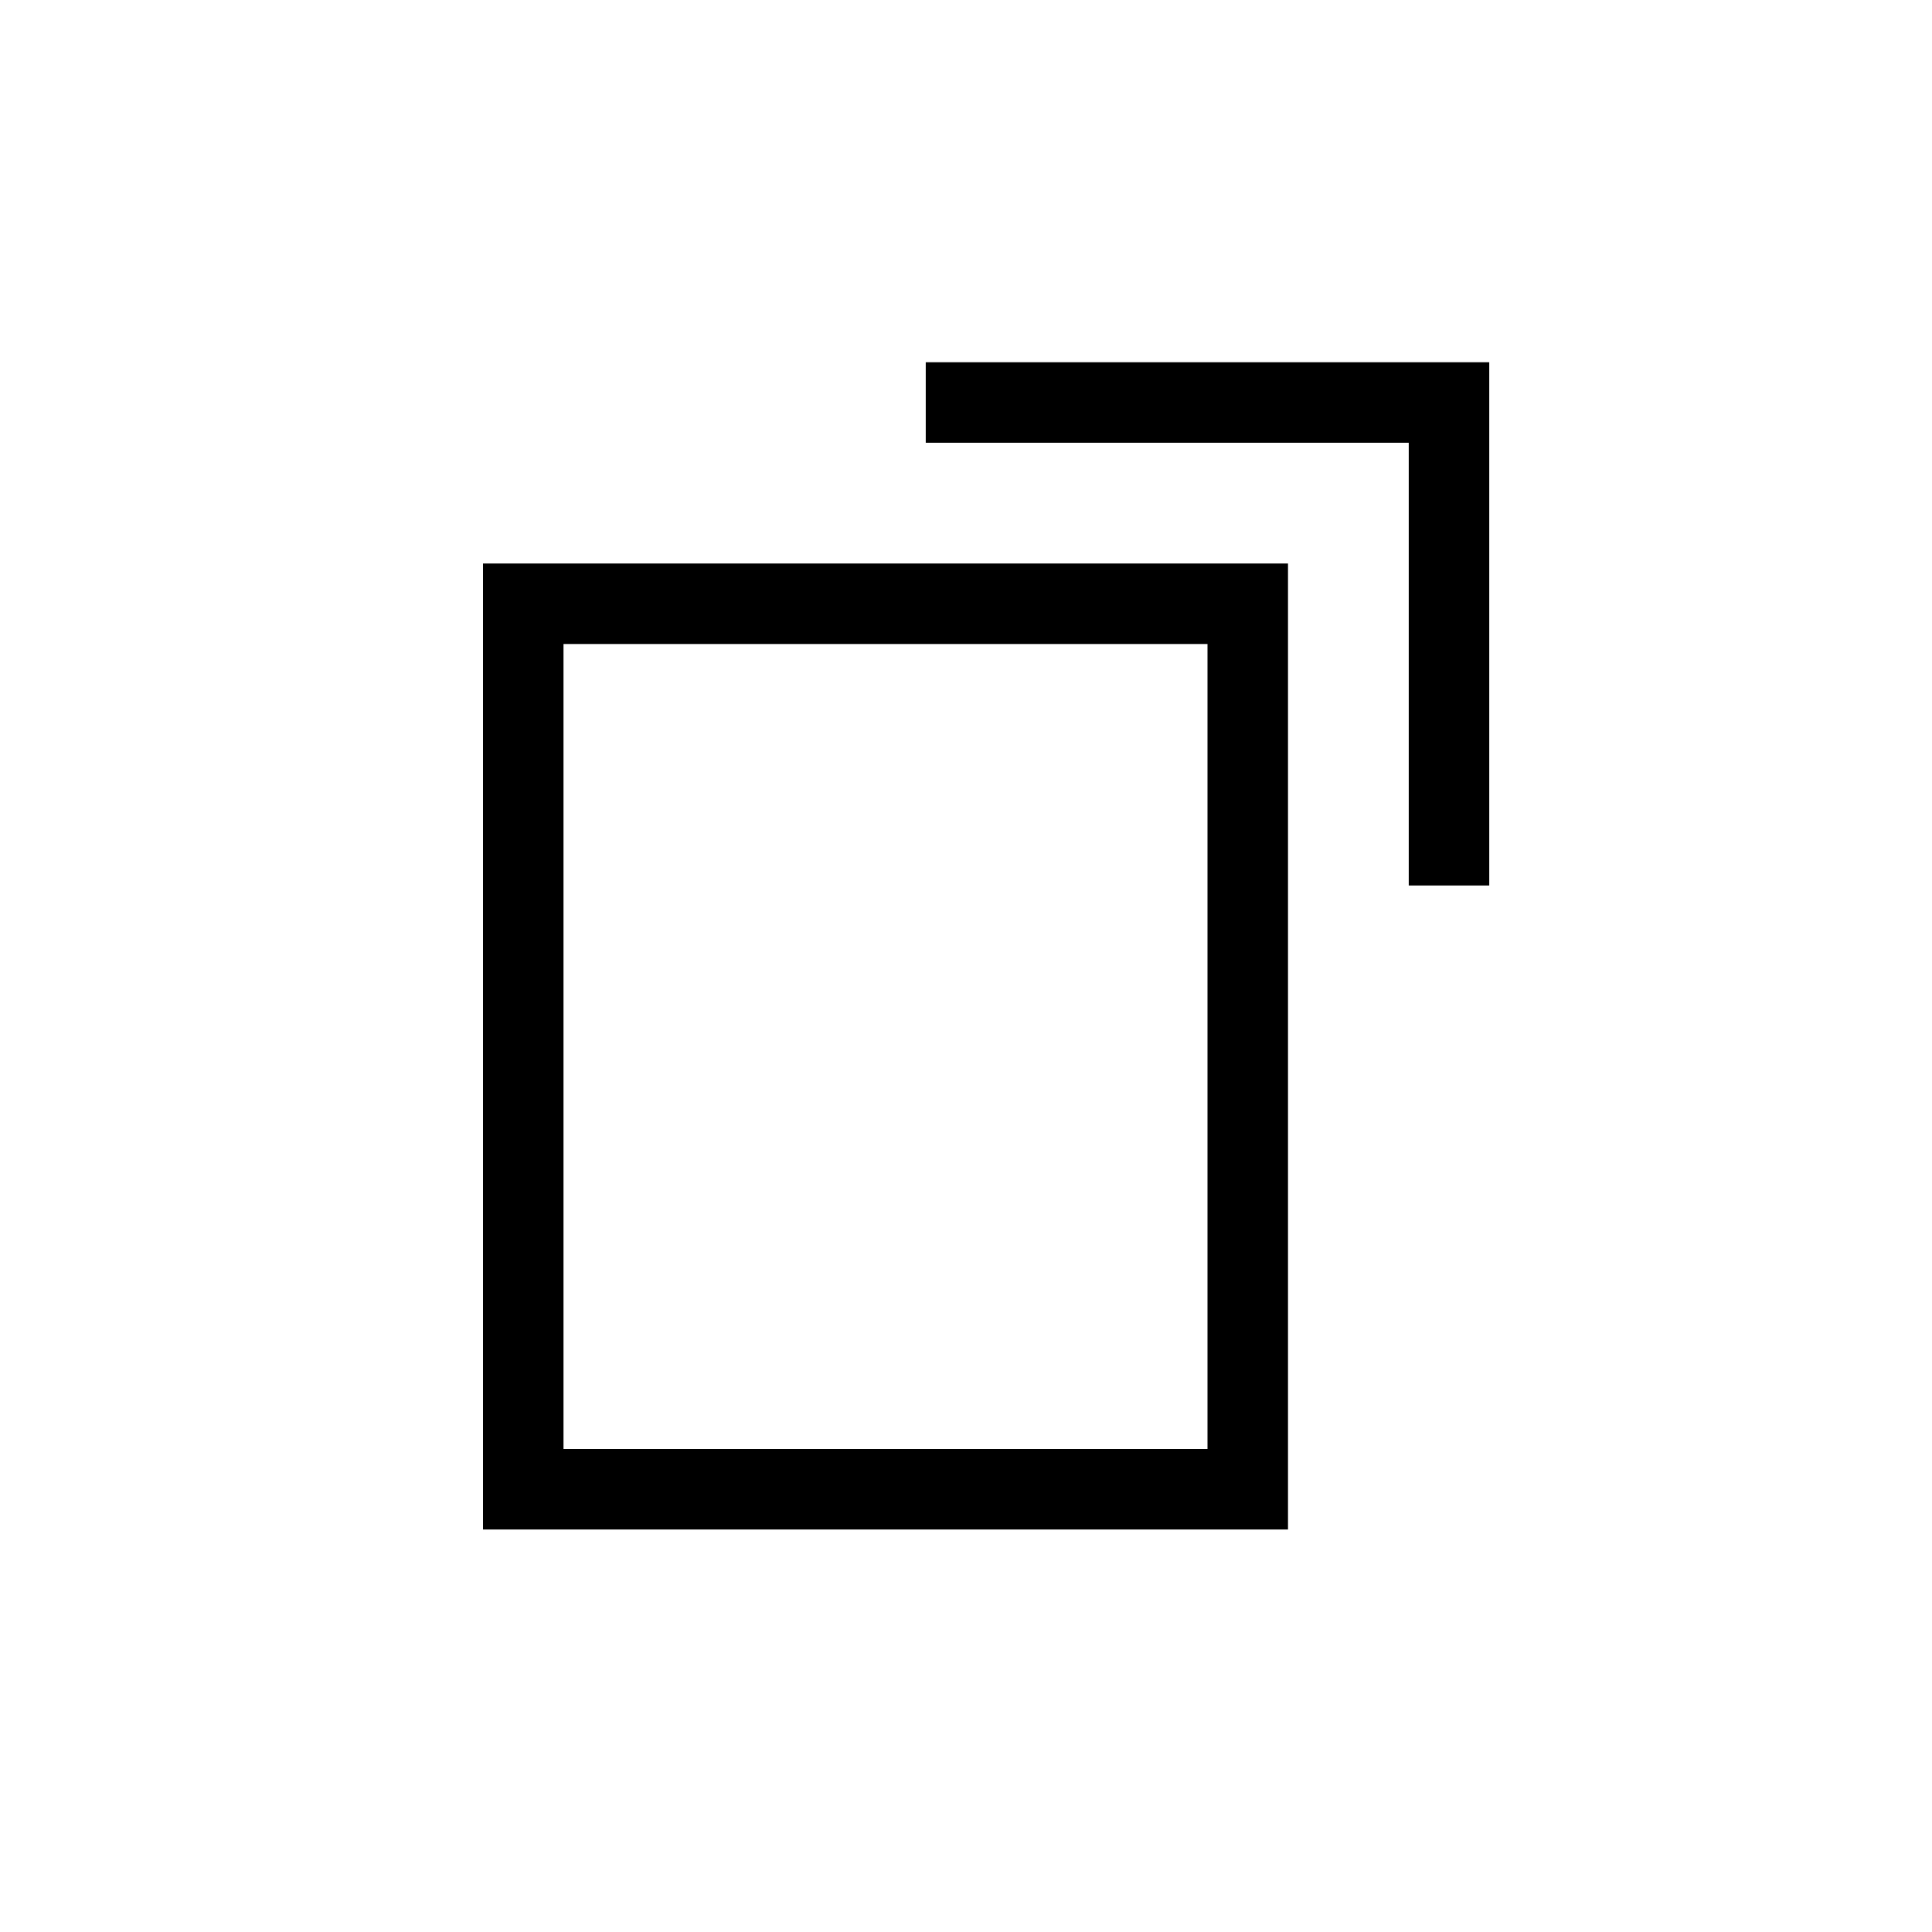 <svg width="24" height="24" viewBox="0 0 24 24" fill="none" xmlns="http://www.w3.org/2000/svg">
<g id="25">
<path id="Vector 10" d="M11.5 5H18V11" stroke="black"/>
<rect id="Rectangle 908" x="6.5" y="7.5" width="9" height="11" stroke="black"/>
</g>
</svg>
